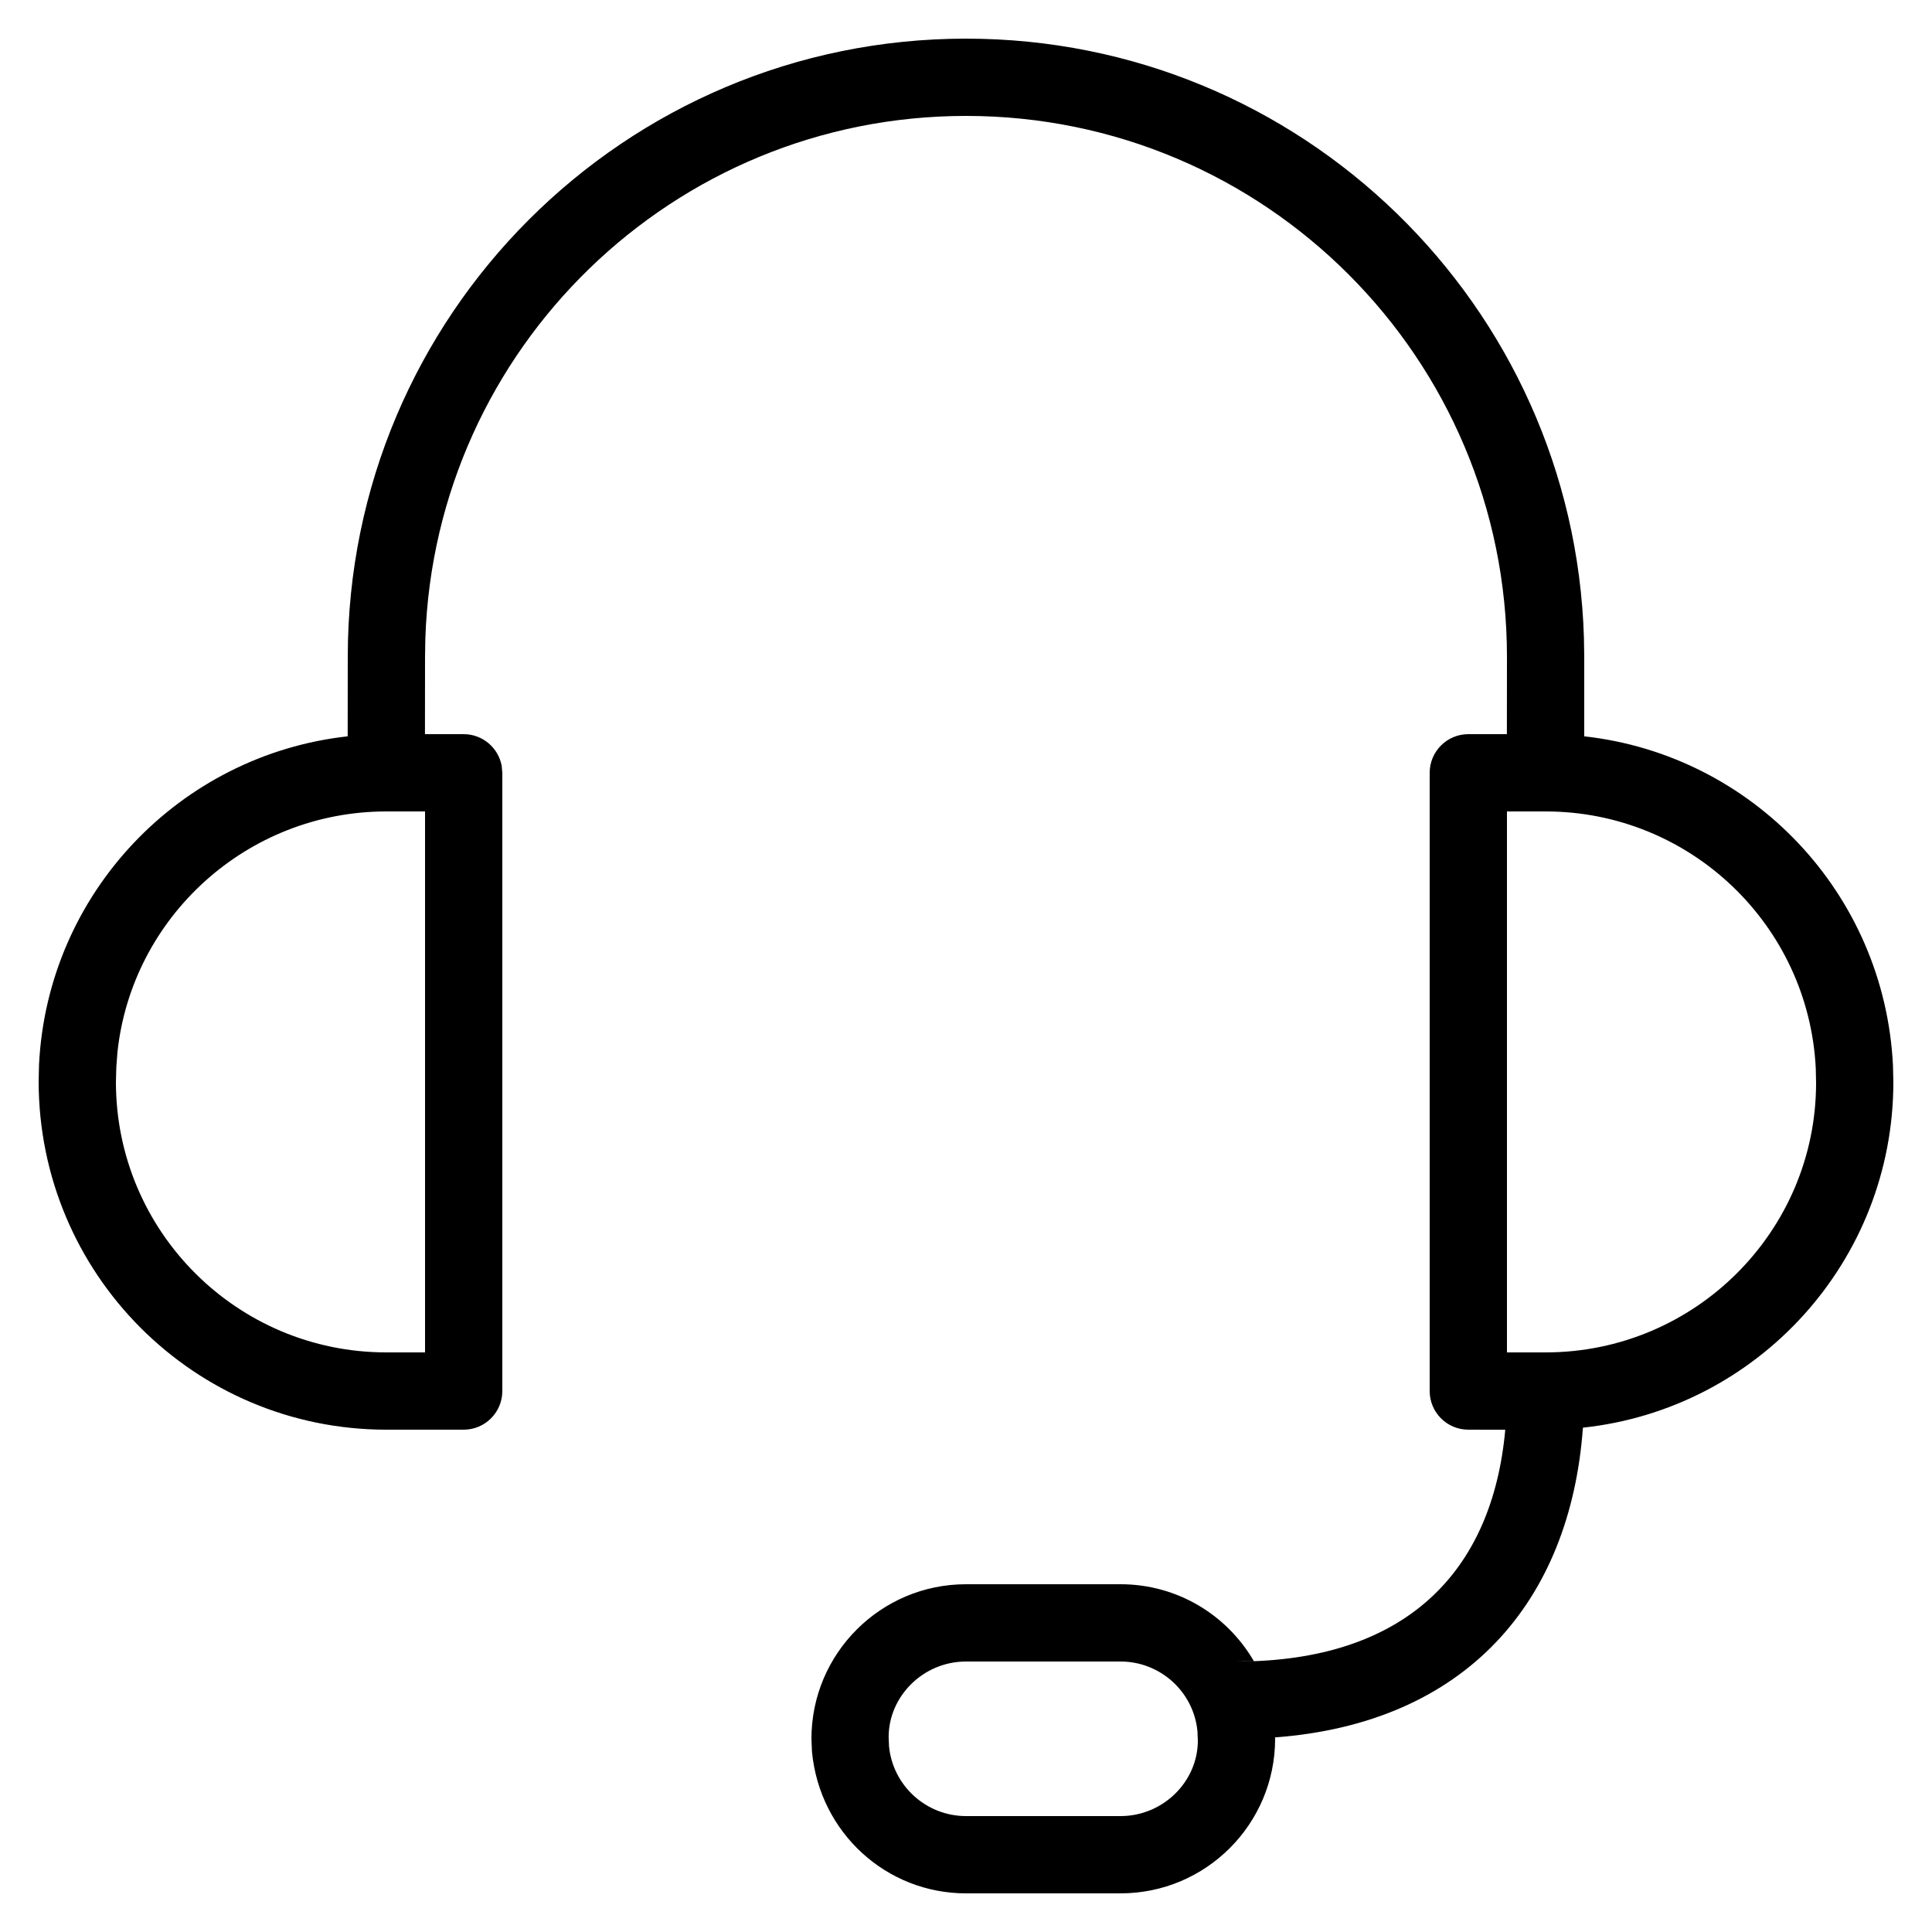 <?xml version="1.0" encoding="UTF-8"?>
<svg width="25px" height="25px" viewBox="0 0 25 25" version="1.1" xmlns="http://www.w3.org/2000/svg" xmlns:xlink="http://www.w3.org/1999/xlink">
    <title>5F5E9604-5EAC-478C-B5DA-5D7434A712E7</title>
    <g id="Page-2" stroke="none" stroke-width="1" fill="none" fill-rule="evenodd">
        <g id="KMA_Serwis-4" transform="translate(-616, -1744)" fill="#000000" fill-rule="nonzero">
            <g id="Group-3" transform="translate(217, 1531)">
                <g id="Group" transform="translate(399.5, 213.5)">
                    <path d="M12,0 C16.335,0 19.864,3.448 19.996,7.751 L20,8 L20,9.028 C22.17,9.268 23.885,11.055 23.995,13.288 L23.995,13.288 L24,13.5 C24,15.822 22.241,17.733 19.983,17.974 C19.819,20.227 18.467,21.798 15.998,21.982 L16,22 C16,23.104 15.104,24 14,24 L14,24 L12,24 C10.967,24 10.107,23.213 10.007,22.168 L10.007,22.168 L10,22 C10,20.896 10.896,20 12,20 L12,20 L14,20 C14.731,20 15.375,20.394 15.725,20.995 L15.5,21 C17.678,21 18.81,19.852 18.978,18.001 L18.5,18 C18.224,18 18,17.776 18,17.5 L18,17.5 L18,9.5 C18,9.224 18.224,9 18.5,9 L18.5,9 L18.999,9 L19,8 C19,4.134 15.866,1 12,1 C8.215,1 5.131,4.005 5.004,7.759 L5,8 L4.999,9 L5.5,9 C5.745,9 5.949,9.177 5.992,9.41 L6,9.5 L6,17.5 C6,17.776 5.776,18 5.5,18 L5.5,18 L4.5,18 C2.015,18 -0,15.985 0,13.488 L0,13.488 L0.005,13.276 C0.115,11.055 1.829,9.268 3.999,9.028 L4,8 C4,3.582 7.582,0 12,0 Z M14,21 L12,21 C11.448,21 11,21.448 10.999,21.976 L10.999,21.976 L11.004,22.097 C11.053,22.606 11.484,23 12,23 L12,23 L14,23 C14.552,23 15,22.552 15,22.024 L15,22.024 L14.995,21.903 C14.947,21.394 14.516,21 14,21 L14,21 Z M5,10 L4.5,10 C2.697,10 1.202,11.368 1.019,13.123 L1.019,13.123 L1.005,13.313 L1,13.5 C1,15.433 2.567,17 4.5,17 L4.5,17 L5,17 L5,10 Z M19.5,10 L19,10 L19,17 L19.5,17 C21.433,17 23,15.433 23,13.512 L23,13.512 L22.996,13.325 C22.904,11.467 21.368,10 19.5,10 L19.5,10 Z" id="Combined-Shape"></path>
                </g>
            </g>
        </g>
    </g>
</svg>